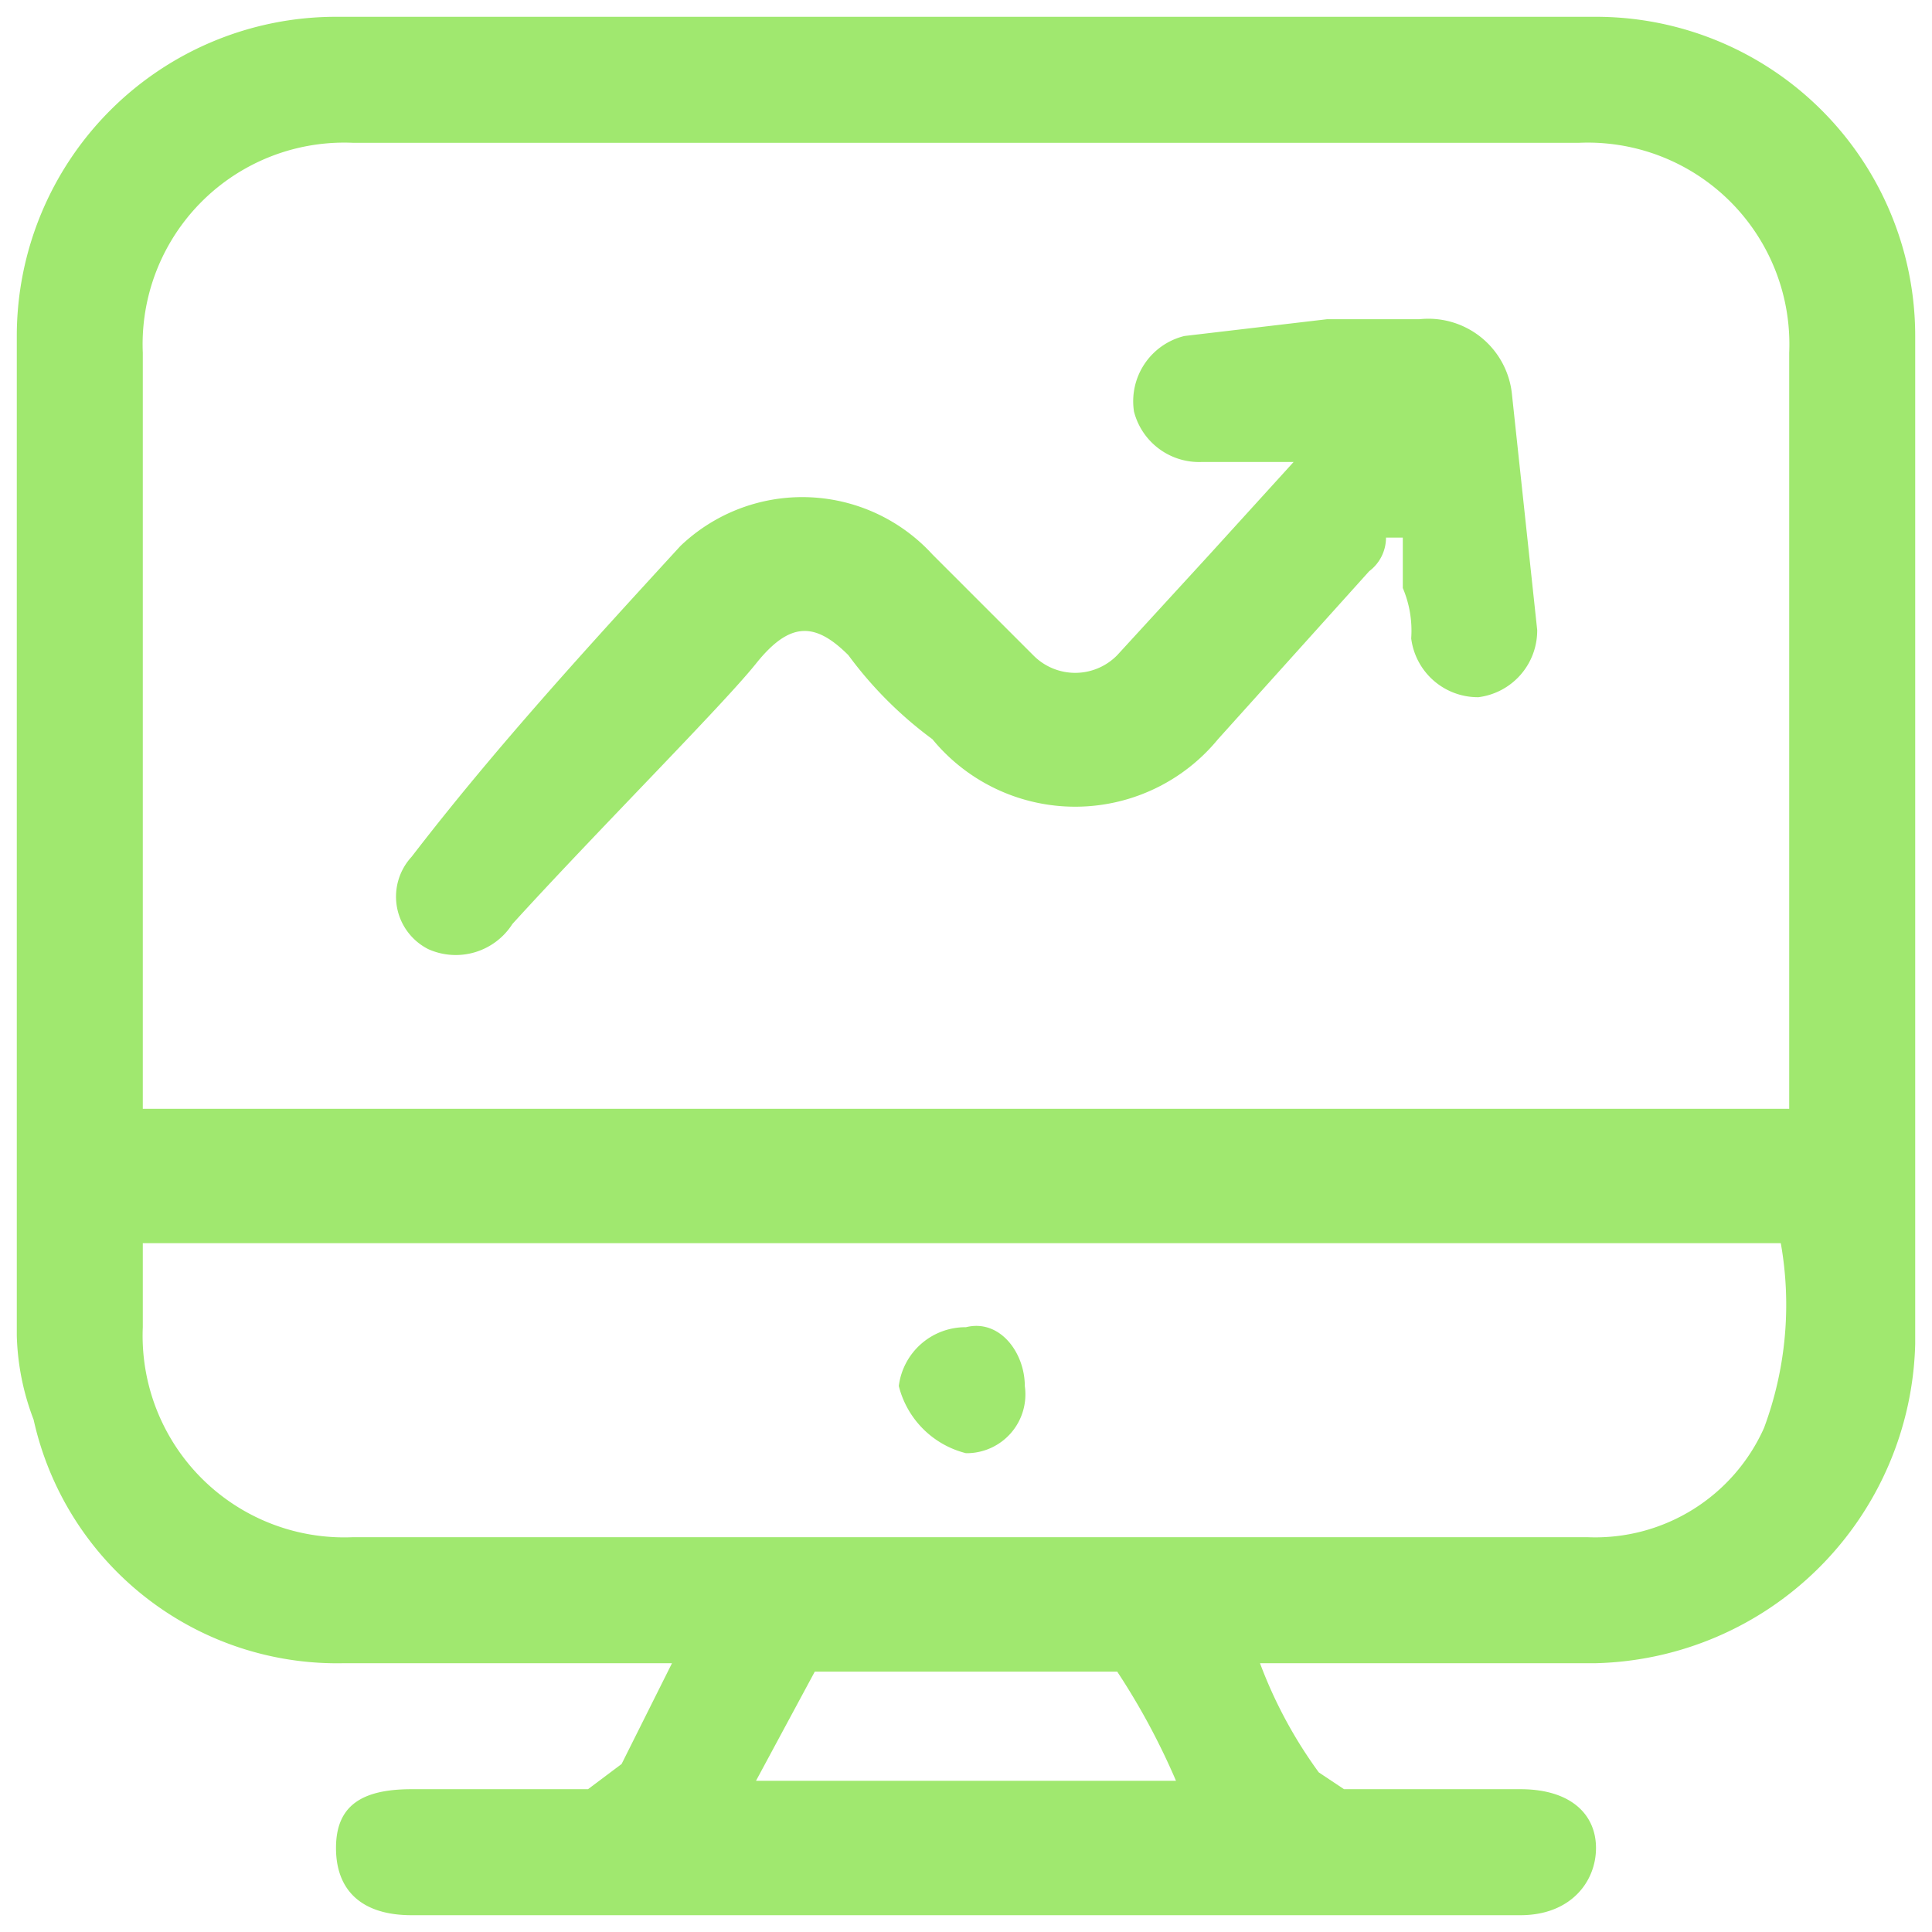 <svg xmlns="http://www.w3.org/2000/svg" viewBox="0 0 23 23"><path d="M15,19.8a5.4,5.4,0,0,0,.7,1.3l.3.2h2.1c.6,0,.9.3.9.7s-.3.8-.9.8H4.9c-.6,0-.9-.3-.9-.8s.3-.7.9-.7H7l.4-.3L8,19.8H4.1A3.7,3.7,0,0,1,.4,16.9a3,3,0,0,1-.2-1V4A3.8,3.8,0,0,1,4,.2H19A3.8,3.8,0,0,1,22.8,4V16A3.9,3.9,0,0,1,19,19.8H15ZM1.7,13.2H21.3v-9a2.4,2.4,0,0,0-2.5-2.5H4.2A2.4,2.4,0,0,0,1.7,4.2v9Zm0,1.6v1a2.4,2.4,0,0,0,2.5,2.5H18.9A2.2,2.2,0,0,0,21,17a4.2,4.2,0,0,0,.2-2.2ZM14,21.2a8.3,8.3,0,0,0-.7-1.3H9.7L9,21.2Z" style="fill:#a0e86f"/><path d="M15.4,5.5H14.3a.8.8,0,0,1-.8-.6.8.8,0,0,1,.6-.9l1.7-.2h1.1a1,1,0,0,1,1.1.9l.3,2.8a.8.8,0,0,1-.7.8.8.8,0,0,1-.8-.7,1.3,1.3,0,0,0-.1-.6V6.4h-.2a.5.5,0,0,1-.2.4l-1.8,2a2.2,2.2,0,0,1-3.4,0,4.7,4.7,0,0,1-1-1c-.4-.4-.7-.4-1.1.1S7.1,9.9,6.1,11a.8.8,0,0,1-1,.3.7.7,0,0,1-.2-1.1C5.9,8.9,7,7.7,8.1,6.5a2.1,2.1,0,0,1,3,.1l1.2,1.2a.7.7,0,0,0,1,0l1.1-1.2Z" style="fill:#a0e86f"/><path d="M12.2,16.5a.7.7,0,0,1-.7.8,1.1,1.1,0,0,1-.8-.8.8.8,0,0,1,.8-.7C11.9,15.7,12.2,16.1,12.2,16.5Z" style="fill:#a0e86f"/></svg>